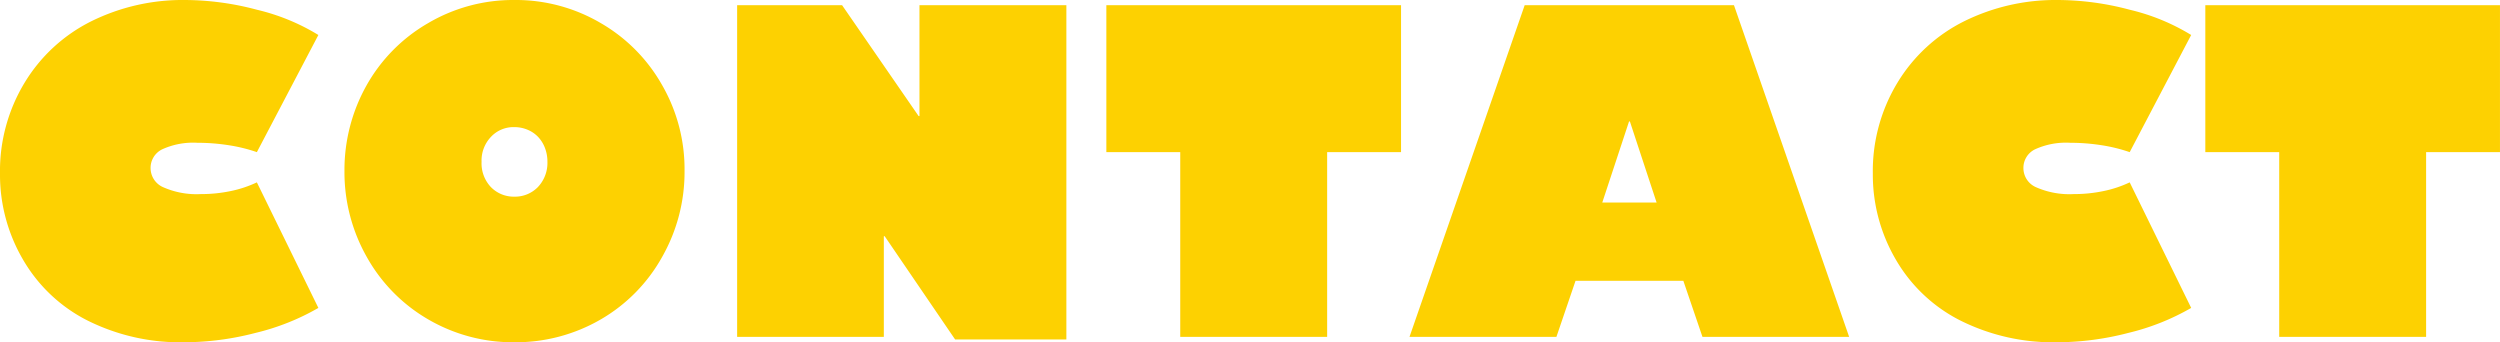 <svg xmlns="http://www.w3.org/2000/svg" width="449.375" height="61.523" viewBox="0 0 449.375 61.523">
  <path id="heading-contact" d="M-190.137-60.547a50.71,50.71,0,0,1,13.008,1.758,37.7,37.7,0,0,1,11.016,4.531L-177.168-33.2a28.908,28.908,0,0,0-5.1-1.25,36.053,36.053,0,0,0-5.566-.43,13.38,13.38,0,0,0-6.348,1.172,3.7,3.7,0,0,0-2.09,3.4,3.754,3.754,0,0,0,2.324,3.438,14.829,14.829,0,0,0,6.7,1.211,25.919,25.919,0,0,0,5.391-.547,20.643,20.643,0,0,0,4.688-1.562L-166.113-5.2A42.283,42.283,0,0,1-177.441-.7,51.279,51.279,0,0,1-190.176.977,37.341,37.341,0,0,1-207.6-2.93a27.971,27.971,0,0,1-11.641-11.016,30.209,30.209,0,0,1-4.1-15.43,30.623,30.623,0,0,1,4.414-16.289,29.226,29.226,0,0,1,11.992-11.055A37.027,37.027,0,0,1-190.137-60.547Zm53.359,29.1a6.205,6.205,0,0,0,1.68,4.531,5.736,5.736,0,0,0,4.219,1.719,5.736,5.736,0,0,0,4.219-1.719,6.293,6.293,0,0,0,1.719-4.531,6.879,6.879,0,0,0-.449-2.52,5.962,5.962,0,0,0-1.23-1.973,5.557,5.557,0,0,0-1.895-1.289,6.127,6.127,0,0,0-2.4-.469,5.545,5.545,0,0,0-4.18,1.758A6.153,6.153,0,0,0-136.777-31.445Zm5.9-29.1a30.134,30.134,0,0,1,15.508,4.141,29.749,29.749,0,0,1,11.055,11.172,30.311,30.311,0,0,1,4.023,15.391,30.876,30.876,0,0,1-4.023,15.469,29.584,29.584,0,0,1-11.055,11.25,30.492,30.492,0,0,1-15.508,4.1,30.282,30.282,0,0,1-15.469-4.1A29.675,29.675,0,0,1-157.4-14.336a30.951,30.951,0,0,1-4.023-15.508,31.053,31.053,0,0,1,3.945-15.312,29.659,29.659,0,0,1,11.055-11.211A30.125,30.125,0,0,1-130.879-60.547Zm58.906.938,13.75,19.922h.156V-59.609H-31.66V.469h-20L-64.316-18.086h-.156V0H-90.84V-59.609Zm100.469,0V-33.2H15.215V0H-11.191V-33.2H-24.473V-59.609Zm59.844,0L109.043,0H82.676L79.238-10.078H59.863L56.426,0H30.02l20.7-59.609ZM64.668-24.141h9.766l-4.8-14.57h-.156ZM146.5-60.547a50.71,50.71,0,0,1,13.008,1.758,37.7,37.7,0,0,1,11.016,4.531L159.473-33.2a28.908,28.908,0,0,0-5.1-1.25,36.053,36.053,0,0,0-5.566-.43,13.38,13.38,0,0,0-6.348,1.172,3.7,3.7,0,0,0-2.09,3.4,3.754,3.754,0,0,0,2.324,3.438,14.829,14.829,0,0,0,6.7,1.211,25.919,25.919,0,0,0,5.391-.547,20.643,20.643,0,0,0,4.688-1.562L170.527-5.2A42.283,42.283,0,0,1,159.2-.7,51.279,51.279,0,0,1,146.465.977,37.341,37.341,0,0,1,129.043-2.93,27.971,27.971,0,0,1,117.4-13.945a30.209,30.209,0,0,1-4.1-15.43,30.623,30.623,0,0,1,4.414-16.289,29.226,29.226,0,0,1,11.992-11.055A37.027,37.027,0,0,1,146.5-60.547Zm79.531.938V-33.2H212.754V0H186.348V-33.2H173.066V-59.609Z" transform="translate(223.34 60.547)" fill="#fdd101"/>
</svg>
